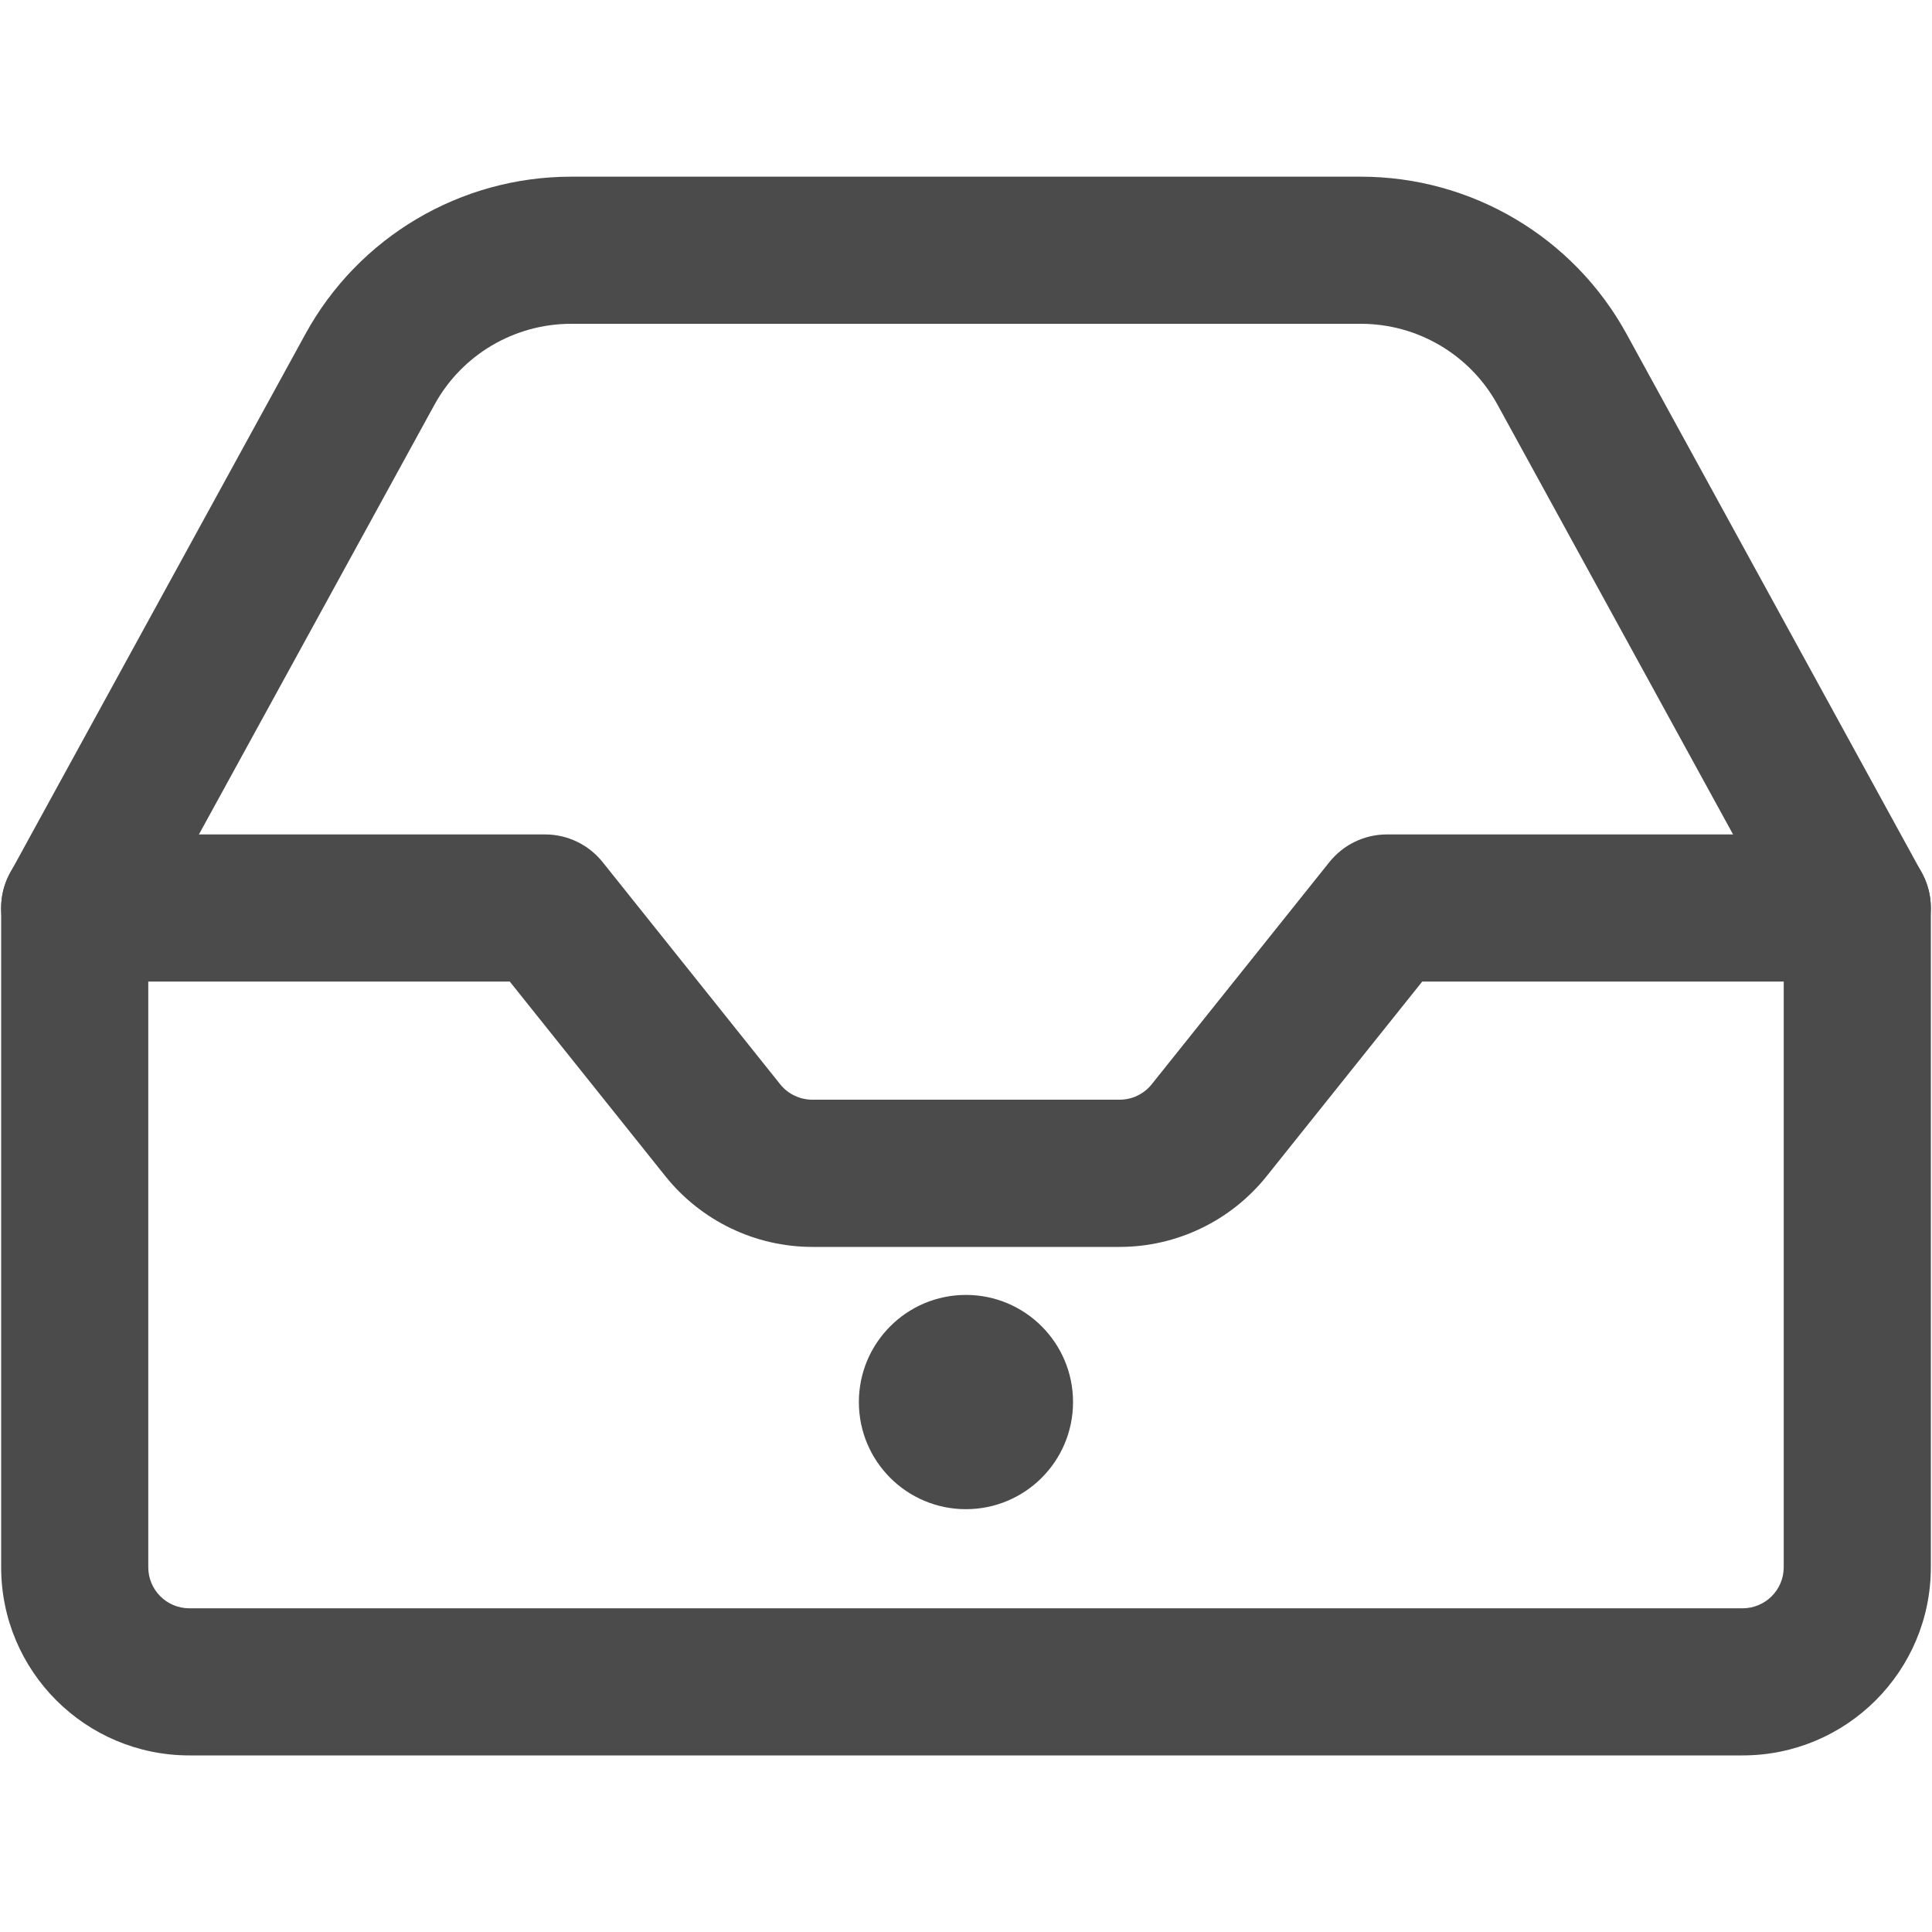 <svg width="20" height="20" viewBox="0 0 20 20" fill="none" xmlns="http://www.w3.org/2000/svg">
<g id="ic_inventory" opacity="0.8">
<path id="Vector (Stroke)" fill-rule="evenodd" clip-rule="evenodd" d="M3.162 3.457C3.712 2.453 4.767 1.829 5.912 1.829H14.088C15.233 1.829 16.288 2.453 16.838 3.457L19.894 9.034C20.096 9.403 19.961 9.866 19.593 10.068C19.224 10.27 18.761 10.135 18.559 9.766L15.502 4.189C15.219 3.673 14.677 3.352 14.088 3.352H5.912C5.323 3.352 4.781 3.673 4.498 4.189L1.441 9.766C1.239 10.135 0.776 10.27 0.407 10.068C0.039 9.866 -0.097 9.403 0.106 9.034L3.162 3.457Z" fill="#1E1E1E"/>
<path id="Vector (Stroke)_2" fill-rule="evenodd" clip-rule="evenodd" d="M0.012 9.399C0.012 8.979 0.353 8.638 0.773 8.638H5.643C5.874 8.638 6.093 8.743 6.238 8.924L8.077 11.225C8.158 11.326 8.281 11.384 8.41 11.384H11.59C11.719 11.384 11.841 11.326 11.922 11.225L13.762 8.924C13.907 8.743 14.126 8.638 14.357 8.638H19.226C19.647 8.638 19.988 8.979 19.988 9.399V16.224C19.988 17.3 19.116 18.172 18.039 18.172H1.961C0.884 18.172 0.012 17.3 0.012 16.224V9.399ZM1.535 10.161V16.224C1.535 16.459 1.725 16.649 1.961 16.649H18.039C18.274 16.649 18.465 16.459 18.465 16.224V10.161H14.723L13.112 12.176C12.742 12.638 12.182 12.908 11.59 12.908H8.41C7.818 12.908 7.258 12.638 6.888 12.176L5.277 10.161H1.535Z" fill="#1E1E1E"/>
<path id="Ellipse 12" d="M11.108 14.514C11.108 15.127 10.612 15.623 9.999 15.623C9.387 15.623 8.891 15.127 8.891 14.514C8.891 13.902 9.387 13.405 9.999 13.405C10.612 13.405 11.108 13.902 11.108 14.514Z" fill="#1E1E1E"/>
</g>
</svg>
